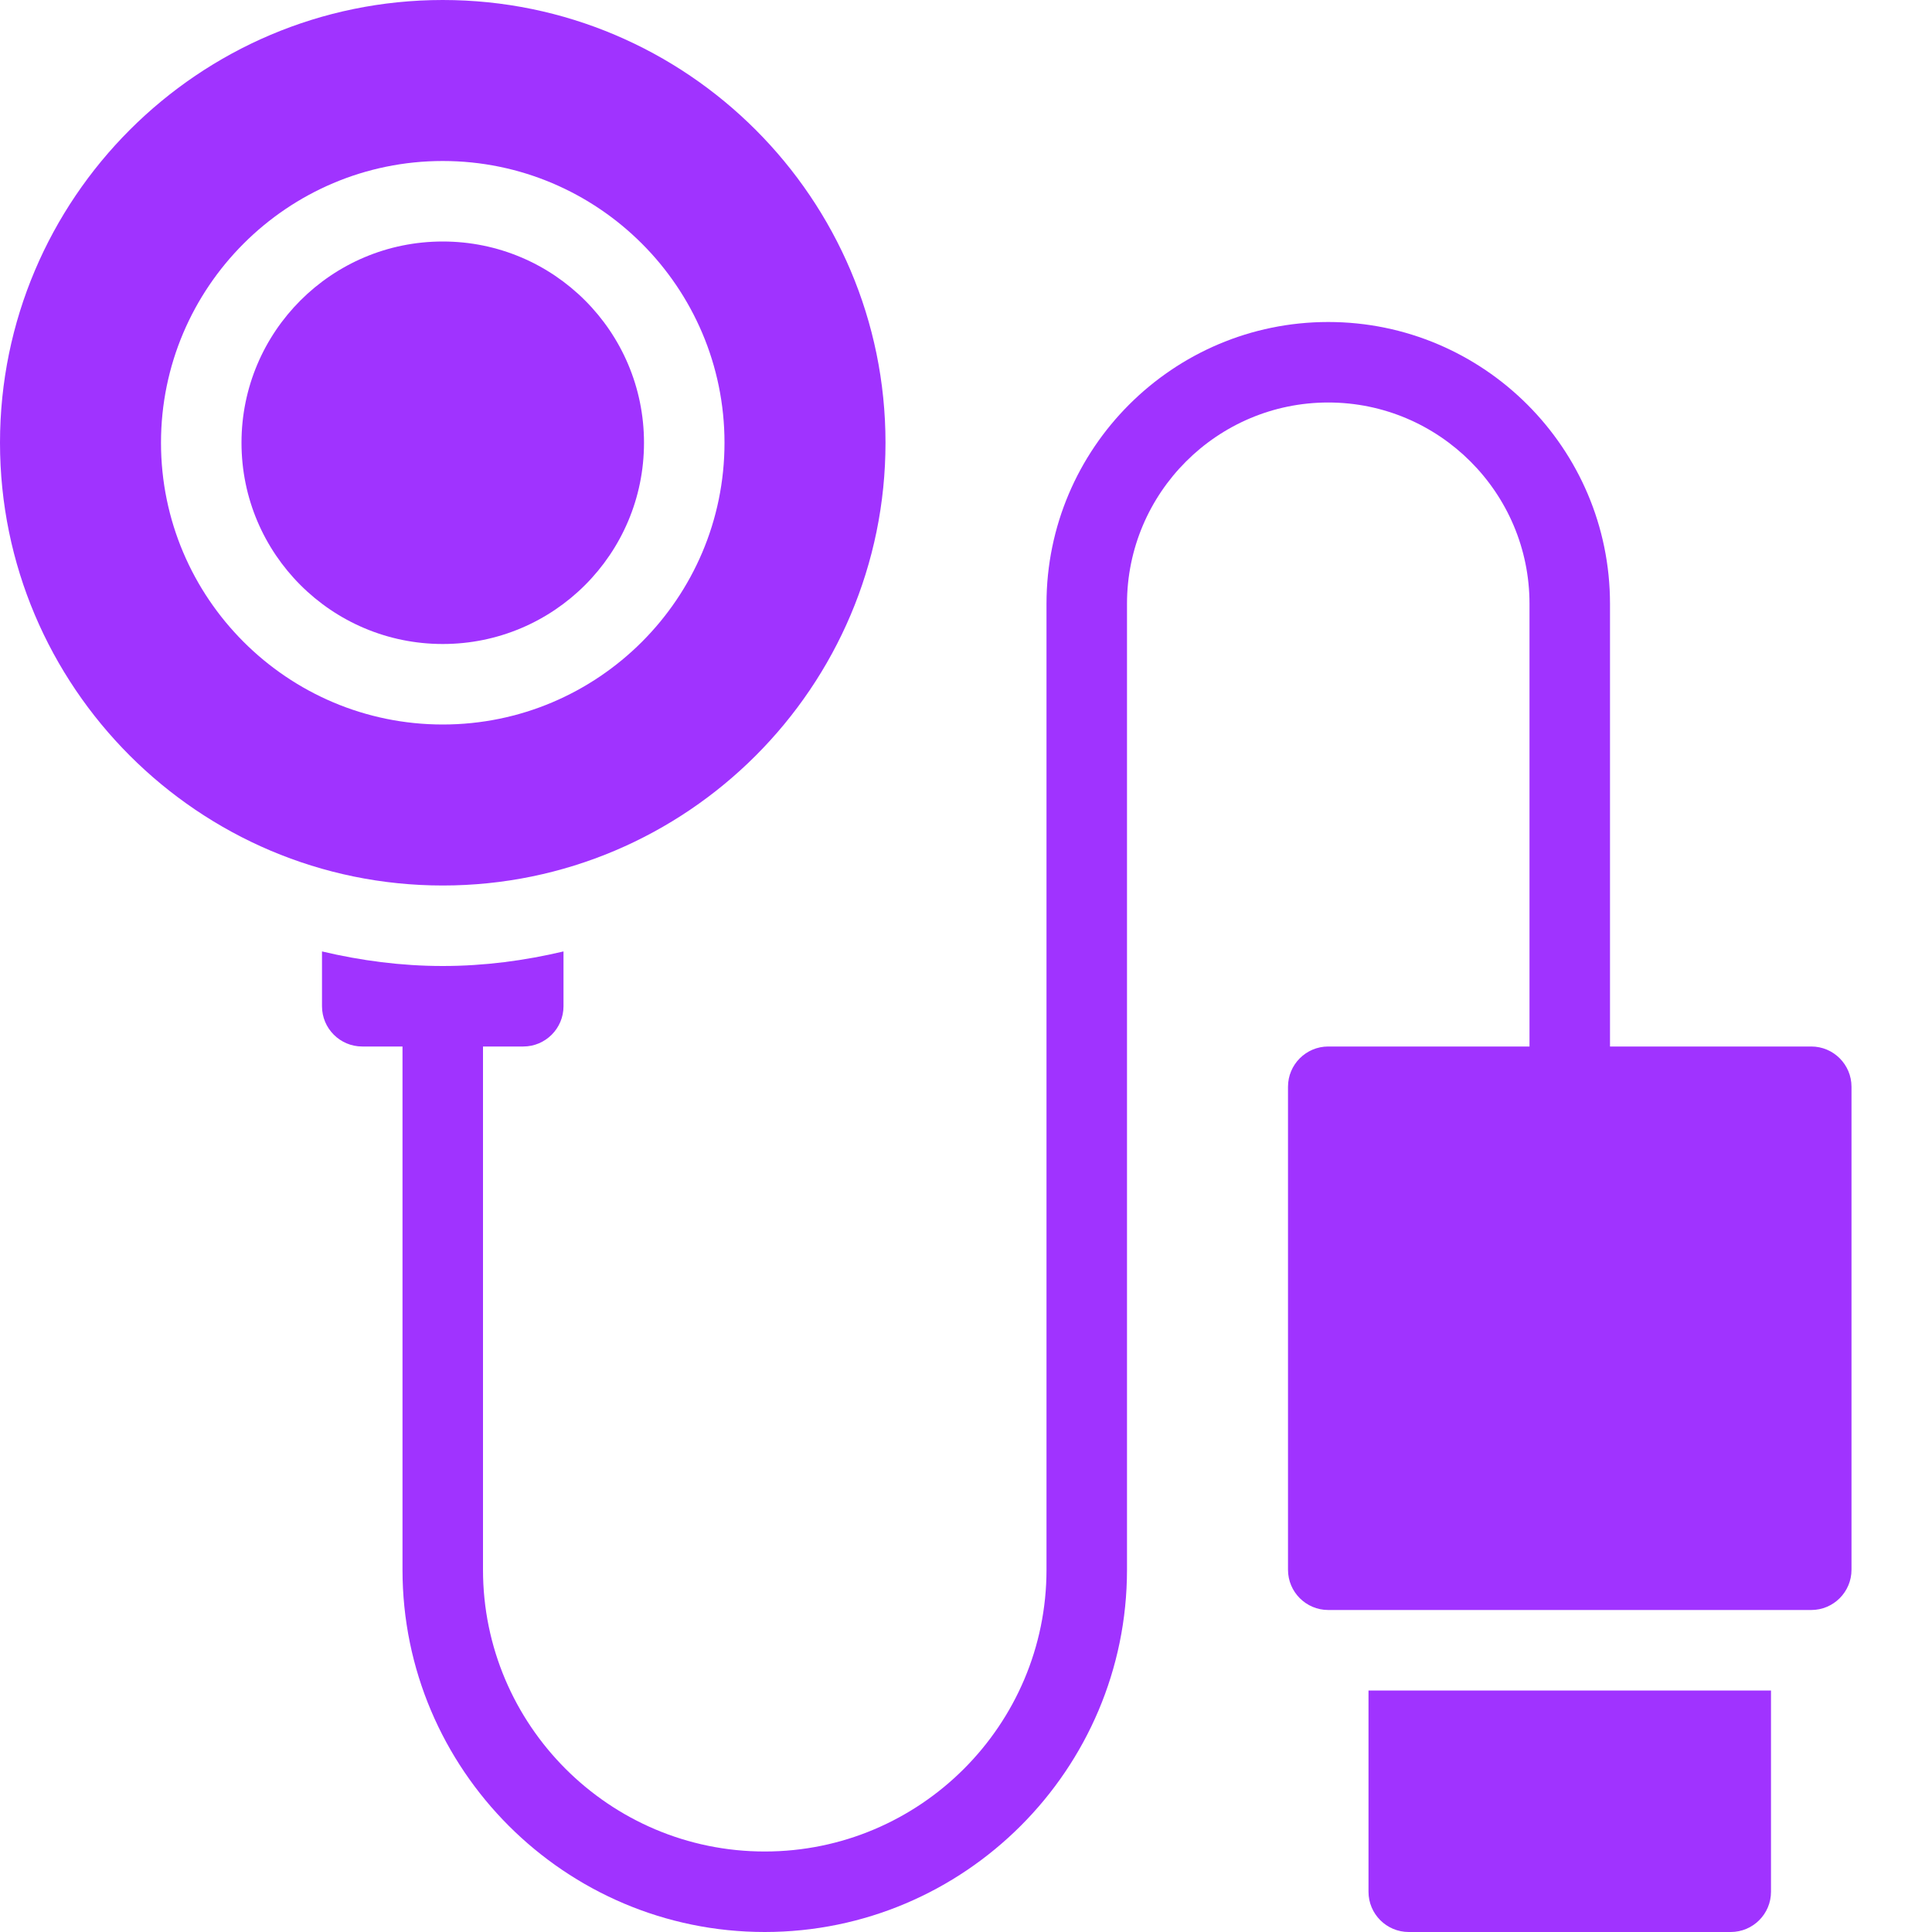 <svg enable-background="new 0 0 24 24" height="24px" version="1.1" viewBox="0 0 24 24" width="24px" xml:space="preserve" xmlns="http://www.w3.org/2000/svg" xmlns:xlink="http://www.w3.org/1999/xlink"><g id="Filled_Icons_1_"><g><path d="M22.5,13H20V7.5C20,5.57,18.43,4,16.5,4S13,5.57,13,7.5v12c0,1.93-1.57,3.5-3.5,3.5S6,21.43,6,19.5V13h0.5    C6.776,13,7,12.776,7,12.5v-0.681C6.518,11.933,6.017,12,5.5,12S4.482,11.933,4,11.819V12.5C4,12.776,4.224,13,4.5,13H5v6.5    C5,21.981,7.019,24,9.5,24s4.5-2.019,4.5-4.5v-12C14,6.121,15.122,5,16.5,5S19,6.121,19,7.5V13h-2.5c-0.276,0-0.5,0.224-0.5,0.5v6    c0,0.276,0.224,0.5,0.5,0.5h6c0.276,0,0.5-0.224,0.5-0.5v-6C23,13.224,22.776,13,22.5,13z" fill="#a033ff" opacity="1" original-fill="#7ddf39"></path><circle cx="5.5" cy="5.5" r="2.5" fill="#a033ff" opacity="1" original-fill="#7ddf39"></circle><path d="M11,5.5C11,2.468,8.533,0,5.5,0S0,2.468,0,5.5S2.467,11,5.5,11S11,8.532,11,5.5z M2,5.5C2,3.57,3.57,2,5.5,2S9,3.57,9,5.5    S7.43,9,5.5,9S2,7.43,2,5.5z" fill="#a033ff" opacity="1" original-fill="#7ddf39"></path><path d="M17,23.5c0,0.276,0.224,0.5,0.5,0.5h4c0.276,0,0.5-0.224,0.5-0.5V21h-5V23.5z" fill="#a033ff" opacity="1" original-fill="#7ddf39"></path></g></g><g id="Invisible_Shape"><rect fill="none" height="24" width="24"></rect></g></svg>